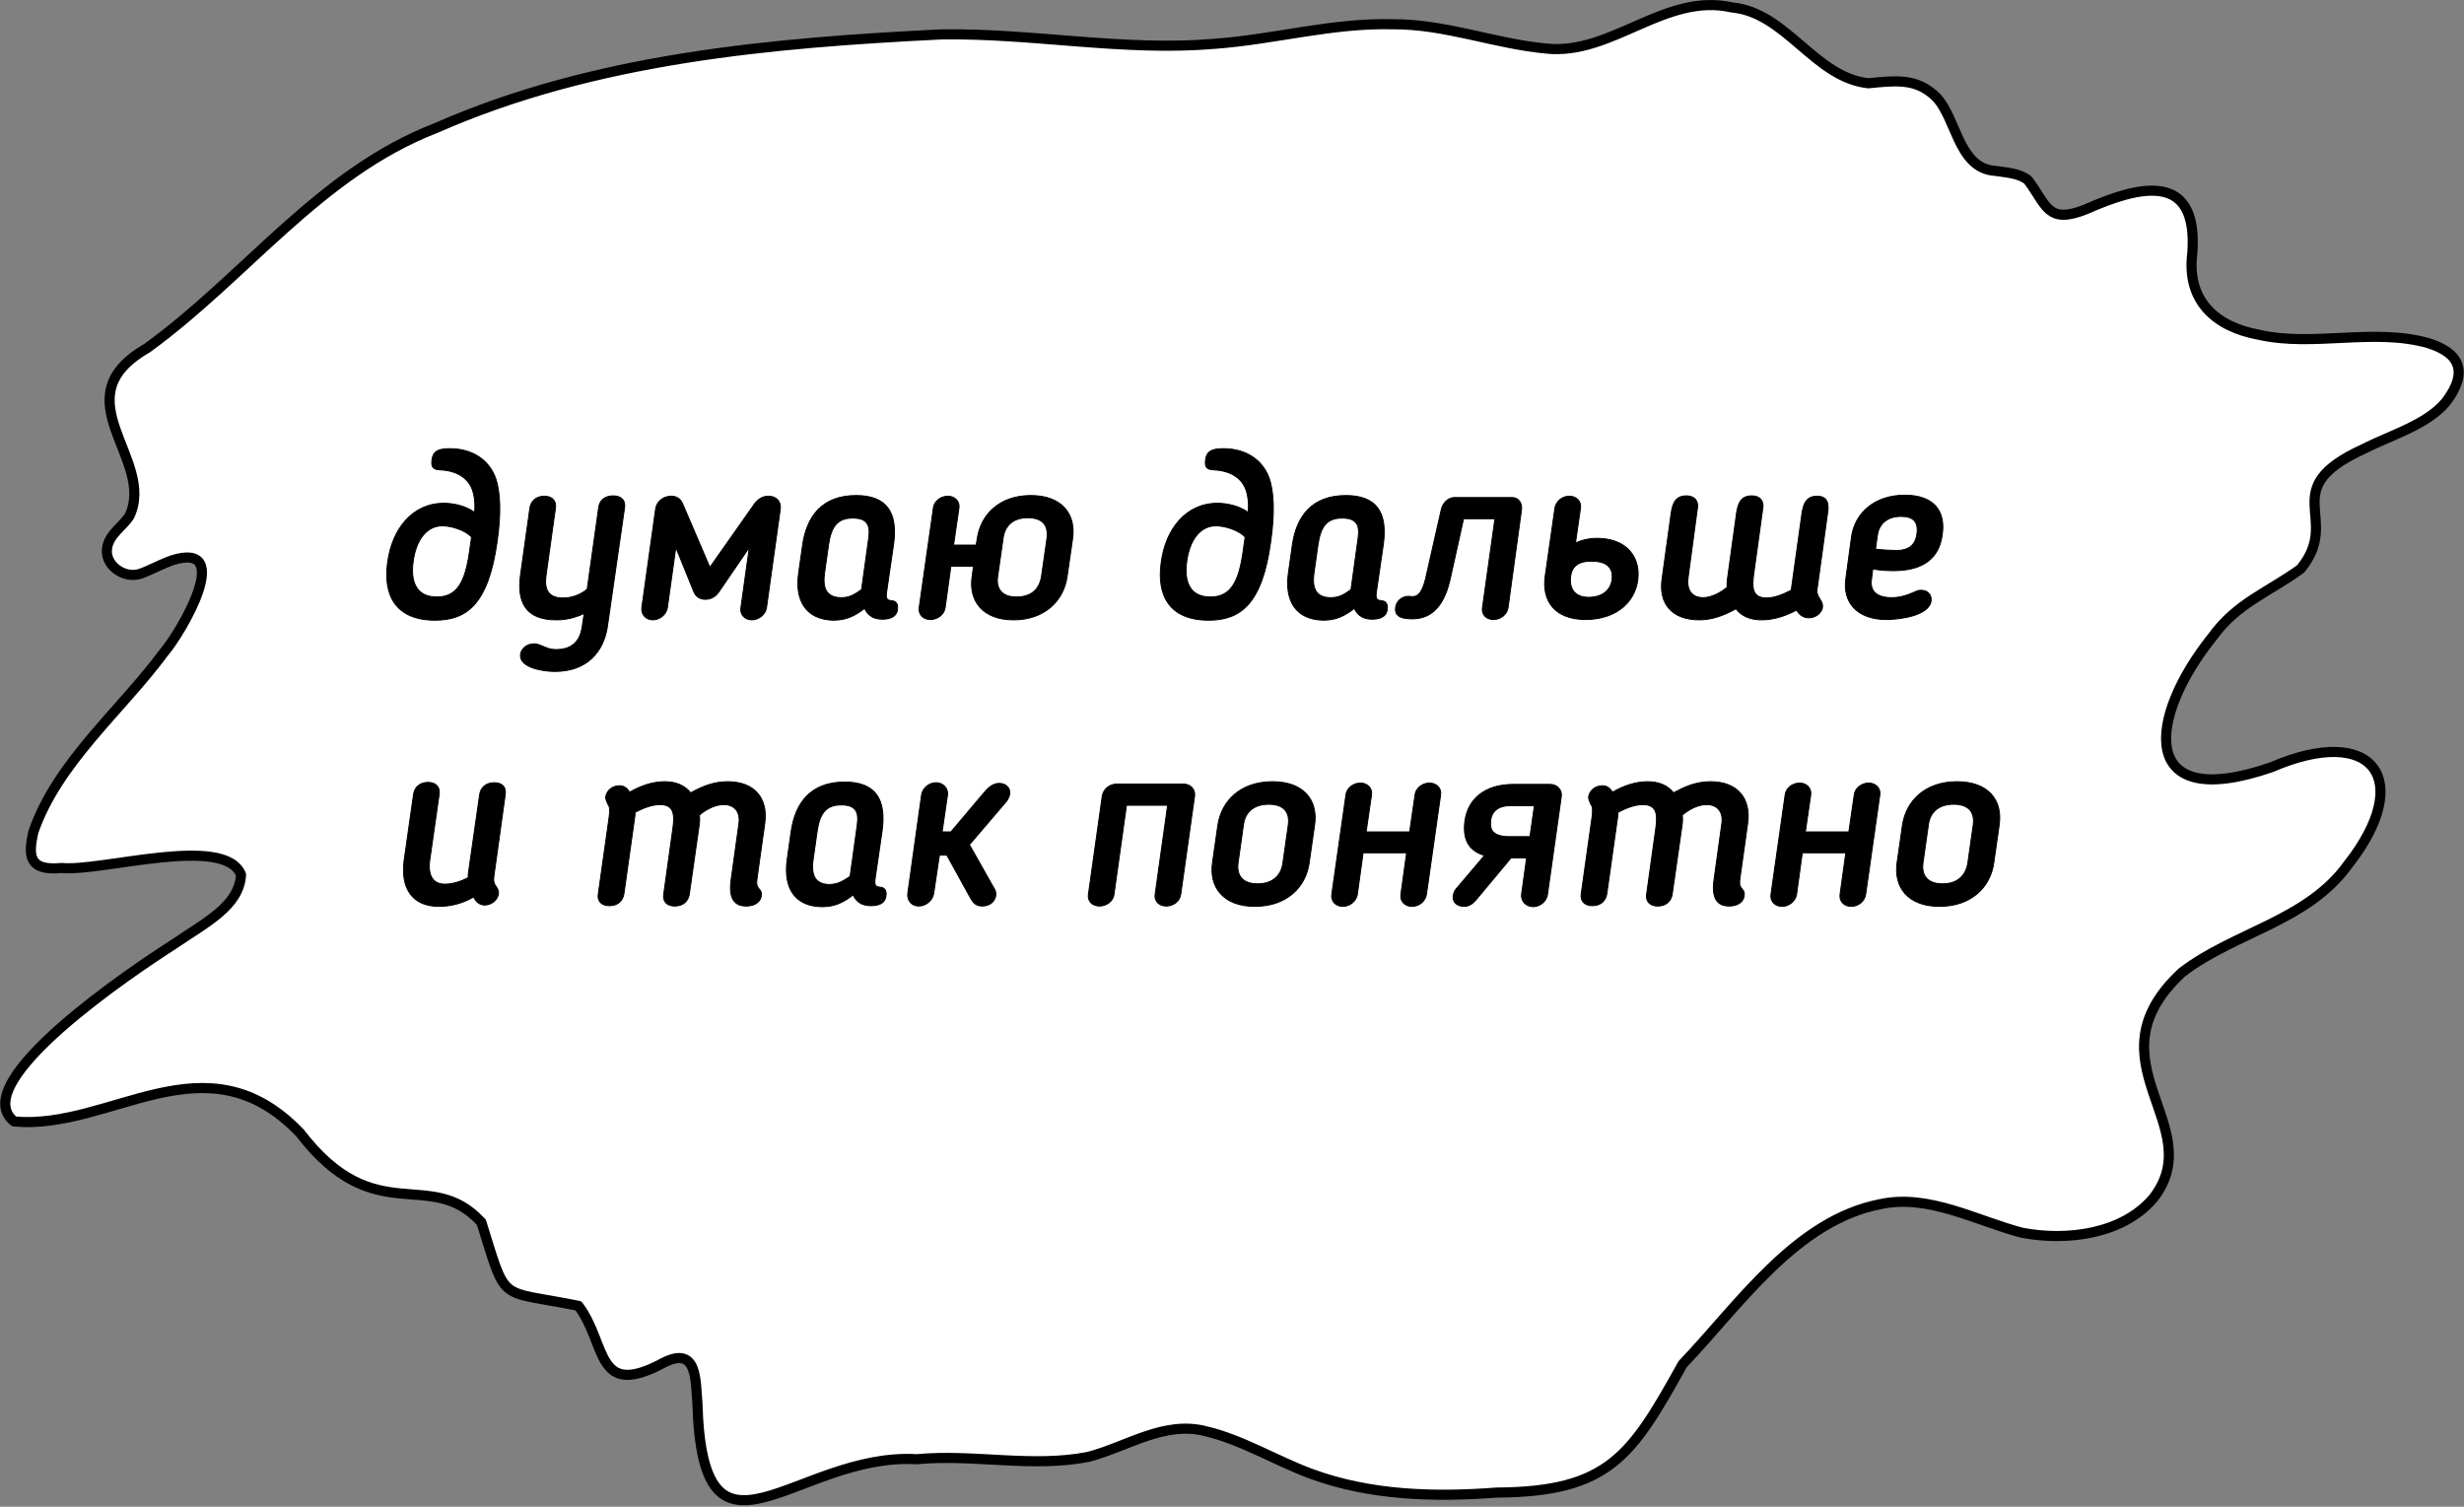 <?xml version="1.0" encoding="UTF-8"?> <svg xmlns="http://www.w3.org/2000/svg" xmlns:xlink="http://www.w3.org/1999/xlink" version="1.1" id="Слой_1" x="0px" y="0px" viewBox="0 0 731 447" style="enable-background:new 0 0 731 447;" xml:space="preserve"><rect x="0" y="0" width="731" height="447" fill="#808080" stroke="none"/> <style type="text/css"> .st0{clip-path:url(#SVGID_00000169521499756610415980000009360317487626370959_);} .st1{fill-rule:evenodd;clip-rule:evenodd;fill:#FFFFFF;stroke:#000000;stroke-width:3;stroke-linecap:round;stroke-linejoin:round;} .st2{stroke:#000000;stroke-width:0.283;stroke-miterlimit:10;} </style> <g> <defs> <rect id="SVGID_1_" y="0" width="730.9" height="446.6"></rect> </defs> <clipPath id="SVGID_00000183224859796160889350000007772172008044498093_"> <use xlink:href="#SVGID_1_" style="overflow:visible;"></use> </clipPath> <g style="clip-path:url(#SVGID_00000183224859796160889350000007772172008044498093_);"> <path class="st1" d="M673.9,227.6c-39.9,13.8-36.8-14.7-17.5-38.7c7.2-10,16.6-13.2,26.1-20.1c12.5-15.1-7.6-23.6,18.7-35.6 c8-4.1,18.7-7.1,24.4-13.9c6.8-8.9,4.2-14.6-5.2-17.5c-16.1-4.6-34.2,1.2-50.3-2.5c-12.6-2.3-21.5-9.9-19.7-24.2 c1.8-24.5-15.8-20-31.6-13c-11.5,4.6-11.6-1.4-17.2-8.7c-2.6-2-6.2-2.2-9.6-2.7c-11.7-0.7-11.5-17.3-18.7-22.9 c-5.4-4.5-11-3.9-19-3.1c-16-1.7-24.3-21-40.5-22.5c-19.9-4.5-35.6,14.3-55.1,12.2c-15.2-1.4-30-7.3-45.4-7.2 c-17.9-0.5-35.2,4.5-53,5.8c-26.9,2.3-53.9-3.2-80.9-2.8c-50.8,2.5-103.1,7.1-150.1,27.8c-34.6,13.4-56.4,44.1-85.7,65.3 c-25.9,14.9,2.8,32.9-5.2,49.8c-2,3.1-5.9,5.3-6.6,9.3c-0.9,4.8,4.1,8.7,8.5,8.1c2-0.1,6.6-2.8,10.8-4.3 c18.6-5.8,2.8,21.2-2.5,27.4C35.9,210.8,17,226.2,9.9,246.8c-1.5,6.8-1.6,11.7,8.4,10.7c11.6,1.2,48.4-10.1,53.2,2 c-0.5,9.3-10.4,14.1-20.2,20.8c-10.8,6.9-61.8,40.8-47.1,52.4c28.7,2.7,56.8-25.9,84.8,3.4c22.4,29.2,38.5,9.8,53.8,26.5 c7.7,24.5,4.6,19.9,28.8,24.8c8.6,11.4,4.9,27.9,25.4,16.8c10-5,9.3,5.5,9.9,12c1.5,54.6,29.2,14.6,65.1,16.7 c16.8-1.6,34.3,2.6,50.9-0.7c11.5-3,22.5-10.8,34.8-7.6c10.7,2.5,20.7,8.7,31.2,12.6c17.6,6.5,36.7,7,55.1,5.6 c33.5-0.2,40.1-11,55.2-38.1c16.8-17.6,33.6-42.7,58.8-47.5c14.2-3,28.2,4.9,41.8,8.5c13.5,2.6,30,0.4,39-10.2 c16.9-21.6-20-40.5,8.5-67c15.6-12,37.2-15.2,49.3-32C716.4,231.3,704.1,214.6,673.9,227.6z"></path> </g> </g> <g> <path class="st2" d="M129.1,184c-11.7,0-15.5-7.4-14.1-17.2c1.3-9.8,7.3-17.5,16.7-17.5c2.4,0,6.2,0.6,9.1,2.7 c0.3-3-0.2-5.2-0.5-6.2c-1-3.4-4-6.1-9.6-6.4c-1.8-0.1-3-0.4-2.5-3.3c0.4-2.1,1.6-3,5.2-3c7.1,0,11.6,3.6,13.5,8.4 c1.6,4.2,1.8,10.8,0.6,19.1C144.9,179.3,138.4,184,129.1,184z M139.9,159.3c-1.9-2-5.9-3.3-8.7-3.3c-4.5,0-7.7,4-8.6,10.4 c-0.9,6.2,0.9,10.7,7,10.7c5.9,0,8.4-4.2,9.7-13.6L139.9,159.3z"></path> <path class="st2" d="M180.2,185.9c-1.1,7.4-6,13.3-15.6,13.3c-3.5,0-10.2-1.1-10.2-4.7c0-1.9,1.8-3.5,4-3.5c0.4,0,0.9,0,1.6,0.3 c1.6,0.6,2.8,1.4,5,1.4c4.7,0,7.1-2.5,7.7-6.7l0.6-4c-2.6,1.2-5.2,1.9-8.3,1.9c-9.4,0-11.6-5.7-10.6-13.2l2.8-20 c0.3-2,1.8-3.5,4.3-3.5c2.4,0,3.6,1.5,3.3,3.5l-2.8,20c-0.6,4.2,0.7,6.7,5,6.7c2.5,0,5-0.8,7.2-2.6l3.4-24.2c0.2-2,1.7-3.5,4.3-3.5 c2.6,0,3.7,1.5,3.4,3.5L180.2,185.9z"></path> <path class="st2" d="M209.2,177.8c-1.6,0-2.8-0.9-3.3-2.1l-5.4-13.3l-2.5,17.9c-0.3,2-2.3,3.6-4.3,3.6c-2.1,0-3.5-1.6-3.3-3.6 l4.1-29.3c0.3-2.2,2.3-3.8,4.6-3.8c1.8,0,2.8,0.9,3.4,2.2l8.1,18.9l13.3-18.9c1-1.3,2.3-2.2,4.1-2.2c2.3,0,3.8,1.6,3.5,3.8 l-4.1,29.3c-0.3,2-2.3,3.6-4.3,3.6c-2.2,0-3.6-1.6-3.3-3.6l2.5-17.9l-9.1,13.3c-0.9,1.3-2.3,2.1-3.9,2.1H209.2z"></path> <path class="st2" d="M236.9,170.2l1.2-8.5c1.2-8.4,5.7-14.7,15.9-14.7c9.2,0,12.4,5.2,11.1,14.5l-2.1,14.4 c-0.3,2.1,0.6,2.2,1.5,2.3c1.3,0.1,1.8,0.9,1.8,2c0,2.4-1.6,3.5-4.5,3.5c-2.3,0-4.2-0.8-5.3-3.2c-3,2.3-5.5,3.5-9.3,3.5 C239.2,183.8,235.8,178.3,236.9,170.2z M255.6,174.9l2.1-15.2c0.6-4-0.5-6-4.7-6c-4.5,0-6.4,2.4-7.2,8l-1.2,8.5 c-0.6,4.7,0.9,7.1,5,7.1C251.7,177.3,253.1,176.7,255.6,174.9z"></path> <path class="st2" d="M276,183.8c-2.2,0-3.6-1.6-3.3-3.6l4.2-29.5c0.2-1.9,2.1-3.5,4.3-3.5c2.1,0,3.6,1.6,3.3,3.5l-1.6,11h6.7 l0.3-1.8c1-7.3,6.7-12.9,15.9-12.9c9.3,0,13.5,5.6,12.4,12.9l-1.6,11.1c-1,7.2-6.7,12.9-15.9,12.9c-9.2,0-13.4-5.7-12.3-12.9l0.4-3 h-6.7l-1.7,12.3C280.1,182.3,278.2,183.8,276,183.8z M309,170.9l1.6-11.2c0.5-3.8-1.3-6.1-5.7-6.1c-4.3,0-6.8,2.3-7.3,6.1 l-1.6,11.2c-0.6,3.8,1.3,6.2,5.5,6.2C306,177.1,308.4,174.8,309,170.9z"></path> <path class="st2" d="M358.6,184c-11.7,0-15.5-7.4-14.1-17.2c1.3-9.8,7.3-17.5,16.7-17.5c2.4,0,6.2,0.6,9.1,2.7 c0.3-3-0.2-5.2-0.5-6.2c-1-3.4-4-6.1-9.6-6.4c-1.8-0.1-3-0.4-2.5-3.3c0.4-2.1,1.6-3,5.2-3c7.1,0,11.6,3.6,13.5,8.4 c1.6,4.2,1.8,10.8,0.6,19.1C374.5,179.3,367.9,184,358.6,184z M369.4,159.3c-1.9-2-5.9-3.3-8.7-3.3c-4.5,0-7.7,4-8.6,10.4 c-0.9,6.2,0.9,10.7,7,10.7c5.9,0,8.4-4.2,9.7-13.6L369.4,159.3z"></path> <path class="st2" d="M382.2,170.2l1.2-8.5c1.2-8.4,5.7-14.7,15.9-14.7c9.2,0,12.4,5.2,11.1,14.5l-2.1,14.4 c-0.3,2.1,0.6,2.2,1.5,2.3c1.3,0.1,1.8,0.9,1.8,2c0,2.4-1.6,3.5-4.5,3.5c-2.3,0-4.2-0.8-5.3-3.2c-3,2.3-5.5,3.5-9.3,3.5 C384.5,183.8,381.1,178.3,382.2,170.2z M400.8,174.9l2.1-15.2c0.6-4-0.5-6-4.7-6c-4.5,0-6.4,2.4-7.2,8l-1.2,8.5 c-0.6,4.7,0.9,7.1,5,7.1C396.9,177.3,398.4,176.7,400.8,174.9z"></path> <path class="st2" d="M443.1,183.8c-2.2,0-3.6-1.5-3.3-3.5l3.7-26.4h-9.3c-1.3,5.9-2.6,11.7-3.9,17.6c-1.6,7.4-5,12.1-11.3,12.1 c-2.5,0-5-0.4-5-2.8c0-2.5,2-3.9,3.8-3.9c0.6,0,0.8,0.1,1.3,0.1c1.8,0,2.9-1.7,3.8-5.2l4.7-20.7c0.5-2.1,2.2-3.5,3.9-3.5h17 c2.4,0,3.1,2.1,2.9,3.6l-4,29.1C447.1,182.3,445.2,183.8,443.1,183.8z"></path> <path class="st2" d="M467.4,161.1c1.9-0.9,4.1-1.4,6.4-1.4c7.9,0,12.2,4.6,12.2,10.6c0,7.6-6,13.5-15.6,13.5c-9.2,0-13-5.6-12-12.8 l2.9-20.3c0.3-1.9,2.1-3.5,4.3-3.5c2.1,0,3.6,1.6,3.3,3.5L467.4,161.1z M465.9,172.2c0,3,1.8,5,5.4,5c4.3,0,7-2.4,7-6.2 c0-2.8-1.9-4.5-6-4.5C467.7,166.4,465.9,168.5,465.9,172.2z"></path> <path class="st2" d="M500.8,171.5c-0.4,3.3,0.9,5.8,4.5,5.8c2.2,0,5-1.3,7.1-3.1c-0.1-0.8,0-1.6,0.1-2.6l2.7-19.5 c0.4-2.5,1.1-5,4.5-5c2.4,0,3.6,1.5,3.3,3.5l-2.7,19.6c-0.6,4.2-0.4,7.2,3.8,7.2c2.3,0,5-1.1,7.3-2.3l3.2-22.9c0.4-2.5,1.1-5,4.5-5 c3.3,0,3.5,2.6,3.1,5l-3.1,22.5c-0.4,2.4,1.6,3.2,1.6,5.1c0,2.1-2.2,3.5-4,3.5c-1.7,0-2.9-0.9-3.7-2.3c-3.4,1.8-6.9,2.9-10.3,2.9 c-3.5,0-6-1.1-7.7-3.3c-3.7,2.1-7.3,3.3-10.8,3.3c-8.4,0-12.2-5-11.1-12.3l2.7-19.5c0.4-2.5,1.1-5,4.5-5c2.4,0,3.6,1.5,3.3,3.5 L500.8,171.5z"></path> <path class="st2" d="M555.6,168.8l-0.4,3.3c-0.4,3.2,1.5,5.2,6,5.2c2.6,0,4.6-0.7,7.1-1.8c0.2-0.1,0.8-0.4,1.6-0.4 c2.4,0,3.2,1.8,3,3.2c-0.6,4.3-9.1,5.5-13.3,5.5c-8.7,0-13-5.2-12-12.1l1.7-12.5c1-6.9,6.7-12.3,15.8-12.3 c8.6,0,12.2,4.7,11.1,11.8c-0.9,6.7-5.4,10.6-14.4,10.6C559.9,169.3,557.9,169.2,555.6,168.8z M564,153.2c-4,0-6.5,2.1-7,5.5 l-0.6,4.2c2.3,0.3,5.1,0.4,6.2,0.4c4,0,5.7-1.9,6.1-4.9C569.2,154.7,567.5,153.2,564,153.2z"></path> <path class="st2" d="M130.2,268.9c-8,0-11.4-5.5-10.3-13.7l2.8-19.6c0.3-2,1.8-3.5,4.3-3.5c2.4,0,3.6,1.5,3.3,3.5l-2.8,19.6 c-0.6,4.5,0.9,7.1,4.5,7.1c2.1,0,4.5-0.7,6.9-1.9c0-0.6,0-1.2,0.1-1.7l3.3-23c0.3-2,1.8-3.5,4.3-3.5c2.6,0,3.6,1.5,3.3,3.5 l-3.3,23.7c-0.4,2.5,0.1,2.8,0.7,3.8c0.4,0.5,0.6,1.1,0.6,1.9c-0.3,2.1-2.3,3.4-4.1,3.4c-1.6,0-2.6-1-3.3-2.4 C137.1,268.1,133.5,268.9,130.2,268.9z"></path> <path class="st2" d="M219.2,244.4c0.5-3.2-1-5.7-4.5-5.7c-2.4,0-5.1,1.3-7.2,3.1c0.1,0.8,0.1,1.6,0,2.5l-3,21 c-0.3,2-1.8,3.5-4.3,3.5c-2.6,0-3.6-1.6-3.3-3.5l2.7-19.4c0.6-4.2,0.4-7.2-3.8-7.2c-2.4,0-5.2,1.1-7.4,2.3c0,0.5,0,1.1-0.1,1.5 l-3.2,22.7c-0.3,2-1.8,3.5-4.3,3.5c-2.6,0-3.6-1.6-3.3-3.5l3.2-22.7c0.4-3.1,0-3.3-0.4-4c-0.4-0.9-0.6-1.3-0.6-2.1 c0.3-2,2.1-3.3,4.1-3.3c1.4,0,2.3,0.8,3,1.9c3.5-2,7-3.1,10.4-3.1s5.9,1.1,7.7,3.3c3.8-2.1,7.1-3.3,11-3.3c8,0,12,5,11,12.3 l-2.3,16.4c-0.2,1.5-0.2,2.1,0.6,3.1c0.4,0.4,0.7,0.9,0.7,1.6c0,2.1-1.8,3.5-4.5,3.5c-2.3,0-5.5-0.9-4.5-7.8L219.2,244.4z"></path> <path class="st2" d="M233.5,255.2l1.2-8.5c1.2-8.4,5.7-14.7,15.9-14.7c9.2,0,12.4,5.2,11.1,14.5l-2.1,14.4 c-0.3,2.1,0.6,2.2,1.5,2.3c1.3,0.1,1.8,0.9,1.8,2c0,2.4-1.6,3.5-4.5,3.5c-2.3,0-4.2-0.8-5.3-3.2c-3,2.3-5.5,3.5-9.3,3.5 C235.8,268.9,232.4,263.4,233.5,255.2z M252.2,260l2.1-15.2c0.6-4-0.5-6-4.7-6c-4.5,0-6.4,2.4-7.2,8l-1.2,8.5 c-0.6,4.7,0.9,7.1,5,7.1C248.3,262.3,249.7,261.7,252.2,260z"></path> <path class="st2" d="M277,265.1c-0.3,2-2.3,3.7-4.4,3.7c-2.2,0-3.5-1.7-3.3-3.7l4.1-29.3c0.3-1.9,2.1-3.6,4.3-3.6 c2.1,0,3.7,1.7,3.4,3.7l-1.6,10.9h2.6l9.8-11.6c1.3-1.5,2.6-2.8,4.5-2.8c1.8,0,3.2,1.1,3.2,2.8c0,0.6-0.4,1.7-0.9,2.4l-11.1,13 l7.4,13.1c0.4,0.6,0.5,1.4,0.4,2.1c-0.4,2-2.1,3-4,3c-2.1,0-2.9-1.3-3.6-2.6l-6.9-12.5h-2.2L277,265.1z"></path> <path class="st2" d="M326.2,268.8c-2.2,0-3.6-1.5-3.3-3.5l4.1-29.1c0.3-2,2.1-3.6,4.3-3.6h19.8c2.1,0,3.6,1.6,3.3,3.6l-4.1,29.1 c-0.3,2.1-2.2,3.5-4.3,3.5c-2.2,0-3.6-1.5-3.3-3.5l3.7-26.4h-12.2l-3.7,26.4C330.3,267.3,328.3,268.8,326.2,268.8z"></path> <path class="st2" d="M359.7,256l1.6-11.2c1.1-7.3,6.8-12.9,16.2-12.9s13.6,5.6,12.5,12.9l-1.6,11.2c-1,7.2-6.7,12.9-16.1,12.9 C362.9,268.9,358.7,263.2,359.7,256z M380.6,256l1.6-11.3c0.5-3.8-1.4-6.1-5.8-6.1s-7,2.3-7.5,6.1l-1.6,11.3 c-0.5,3.8,1.4,6.2,5.8,6.2C377.5,262.2,380.1,259.8,380.6,256z"></path> <path class="st2" d="M398.4,268.9c-2.2,0-3.6-1.6-3.3-3.6l4.2-29.5c0.2-1.9,2.1-3.5,4.3-3.5c2.1,0,3.6,1.6,3.3,3.5l-1.6,11h12.9 l1.6-11c0.2-1.9,2.1-3.5,4.3-3.5c2.1,0,3.6,1.6,3.3,3.5l-4.2,29.5c-0.3,2.1-2.2,3.6-4.3,3.6c-2.2,0-3.6-1.6-3.3-3.6l1.7-12.3h-12.9 l-1.7,12.3C402.4,267.3,400.5,268.9,398.4,268.9z"></path> <path class="st2" d="M451.4,265.3l1.5-10.8h-4.6l-10.6,12.7c-1,1.1-2.1,1.7-3.3,1.7c-2.1,0-3.5-1.2-3.3-3.1 c0.1-0.6,0.4-1.6,0.9-2.1l8.4-9.9c-4.9-1.5-6.5-5-5.8-10.3c0.9-6.4,5.8-10.8,14.4-10.8h10.9c2.1,0,3.6,1.7,3.3,3.6l-4.1,29.1 c-0.3,2-2.2,3.6-4.3,3.6C452.6,268.9,451.2,267.3,451.4,265.3z M447.7,248.2h6.2l1.3-9.2h-6.9c-4,0-6.1,1.8-6.1,5.3 C442.1,246.2,443.1,248.2,447.7,248.2z"></path> <path class="st2" d="M510.8,244.4c0.5-3.2-1-5.7-4.5-5.7c-2.4,0-5.1,1.3-7.2,3.1c0.1,0.8,0.1,1.6,0,2.5l-3,21 c-0.3,2-1.8,3.5-4.3,3.5s-3.6-1.6-3.3-3.5l2.7-19.4c0.6-4.2,0.4-7.2-3.8-7.2c-2.4,0-5.2,1.1-7.4,2.3c0,0.5,0,1.1-0.1,1.5l-3.2,22.7 c-0.3,2-1.8,3.5-4.3,3.5s-3.6-1.6-3.3-3.5l3.2-22.7c0.4-3.1,0-3.3-0.4-4c-0.4-0.9-0.6-1.3-0.6-2.1c0.3-2,2.1-3.3,4.1-3.3 c1.4,0,2.3,0.8,3,1.9c3.5-2,7-3.1,10.4-3.1s5.9,1.1,7.7,3.3c3.8-2.1,7.1-3.3,11-3.3c8,0,12,5,11,12.3l-2.3,16.4 c-0.2,1.5-0.2,2.1,0.6,3.1c0.4,0.4,0.7,0.9,0.7,1.6c0,2.1-1.8,3.5-4.5,3.5c-2.3,0-5.5-0.9-4.5-7.8L510.8,244.4z"></path> <path class="st2" d="M528.7,268.9c-2.2,0-3.6-1.6-3.3-3.6l4.2-29.5c0.2-1.9,2.1-3.5,4.3-3.5c2.1,0,3.6,1.6,3.3,3.5l-1.6,11h12.9 l1.6-11c0.2-1.9,2.1-3.5,4.3-3.5c2.1,0,3.6,1.6,3.3,3.5l-4.2,29.5c-0.3,2.1-2.2,3.6-4.3,3.6c-2.2,0-3.6-1.6-3.3-3.6l1.7-12.3h-12.9 l-1.7,12.3C532.7,267.3,530.8,268.9,528.7,268.9z"></path> <path class="st2" d="M562.8,256l1.6-11.2c1.1-7.3,6.8-12.9,16.2-12.9s13.6,5.6,12.5,12.9l-1.6,11.2c-1,7.2-6.7,12.9-16.1,12.9 S561.8,263.2,562.8,256z M583.8,256l1.6-11.3c0.5-3.8-1.4-6.1-5.8-6.1c-4.4,0-7,2.3-7.5,6.1l-1.6,11.3c-0.5,3.8,1.4,6.2,5.8,6.2 S583.2,259.8,583.8,256z"></path> </g> </svg> 